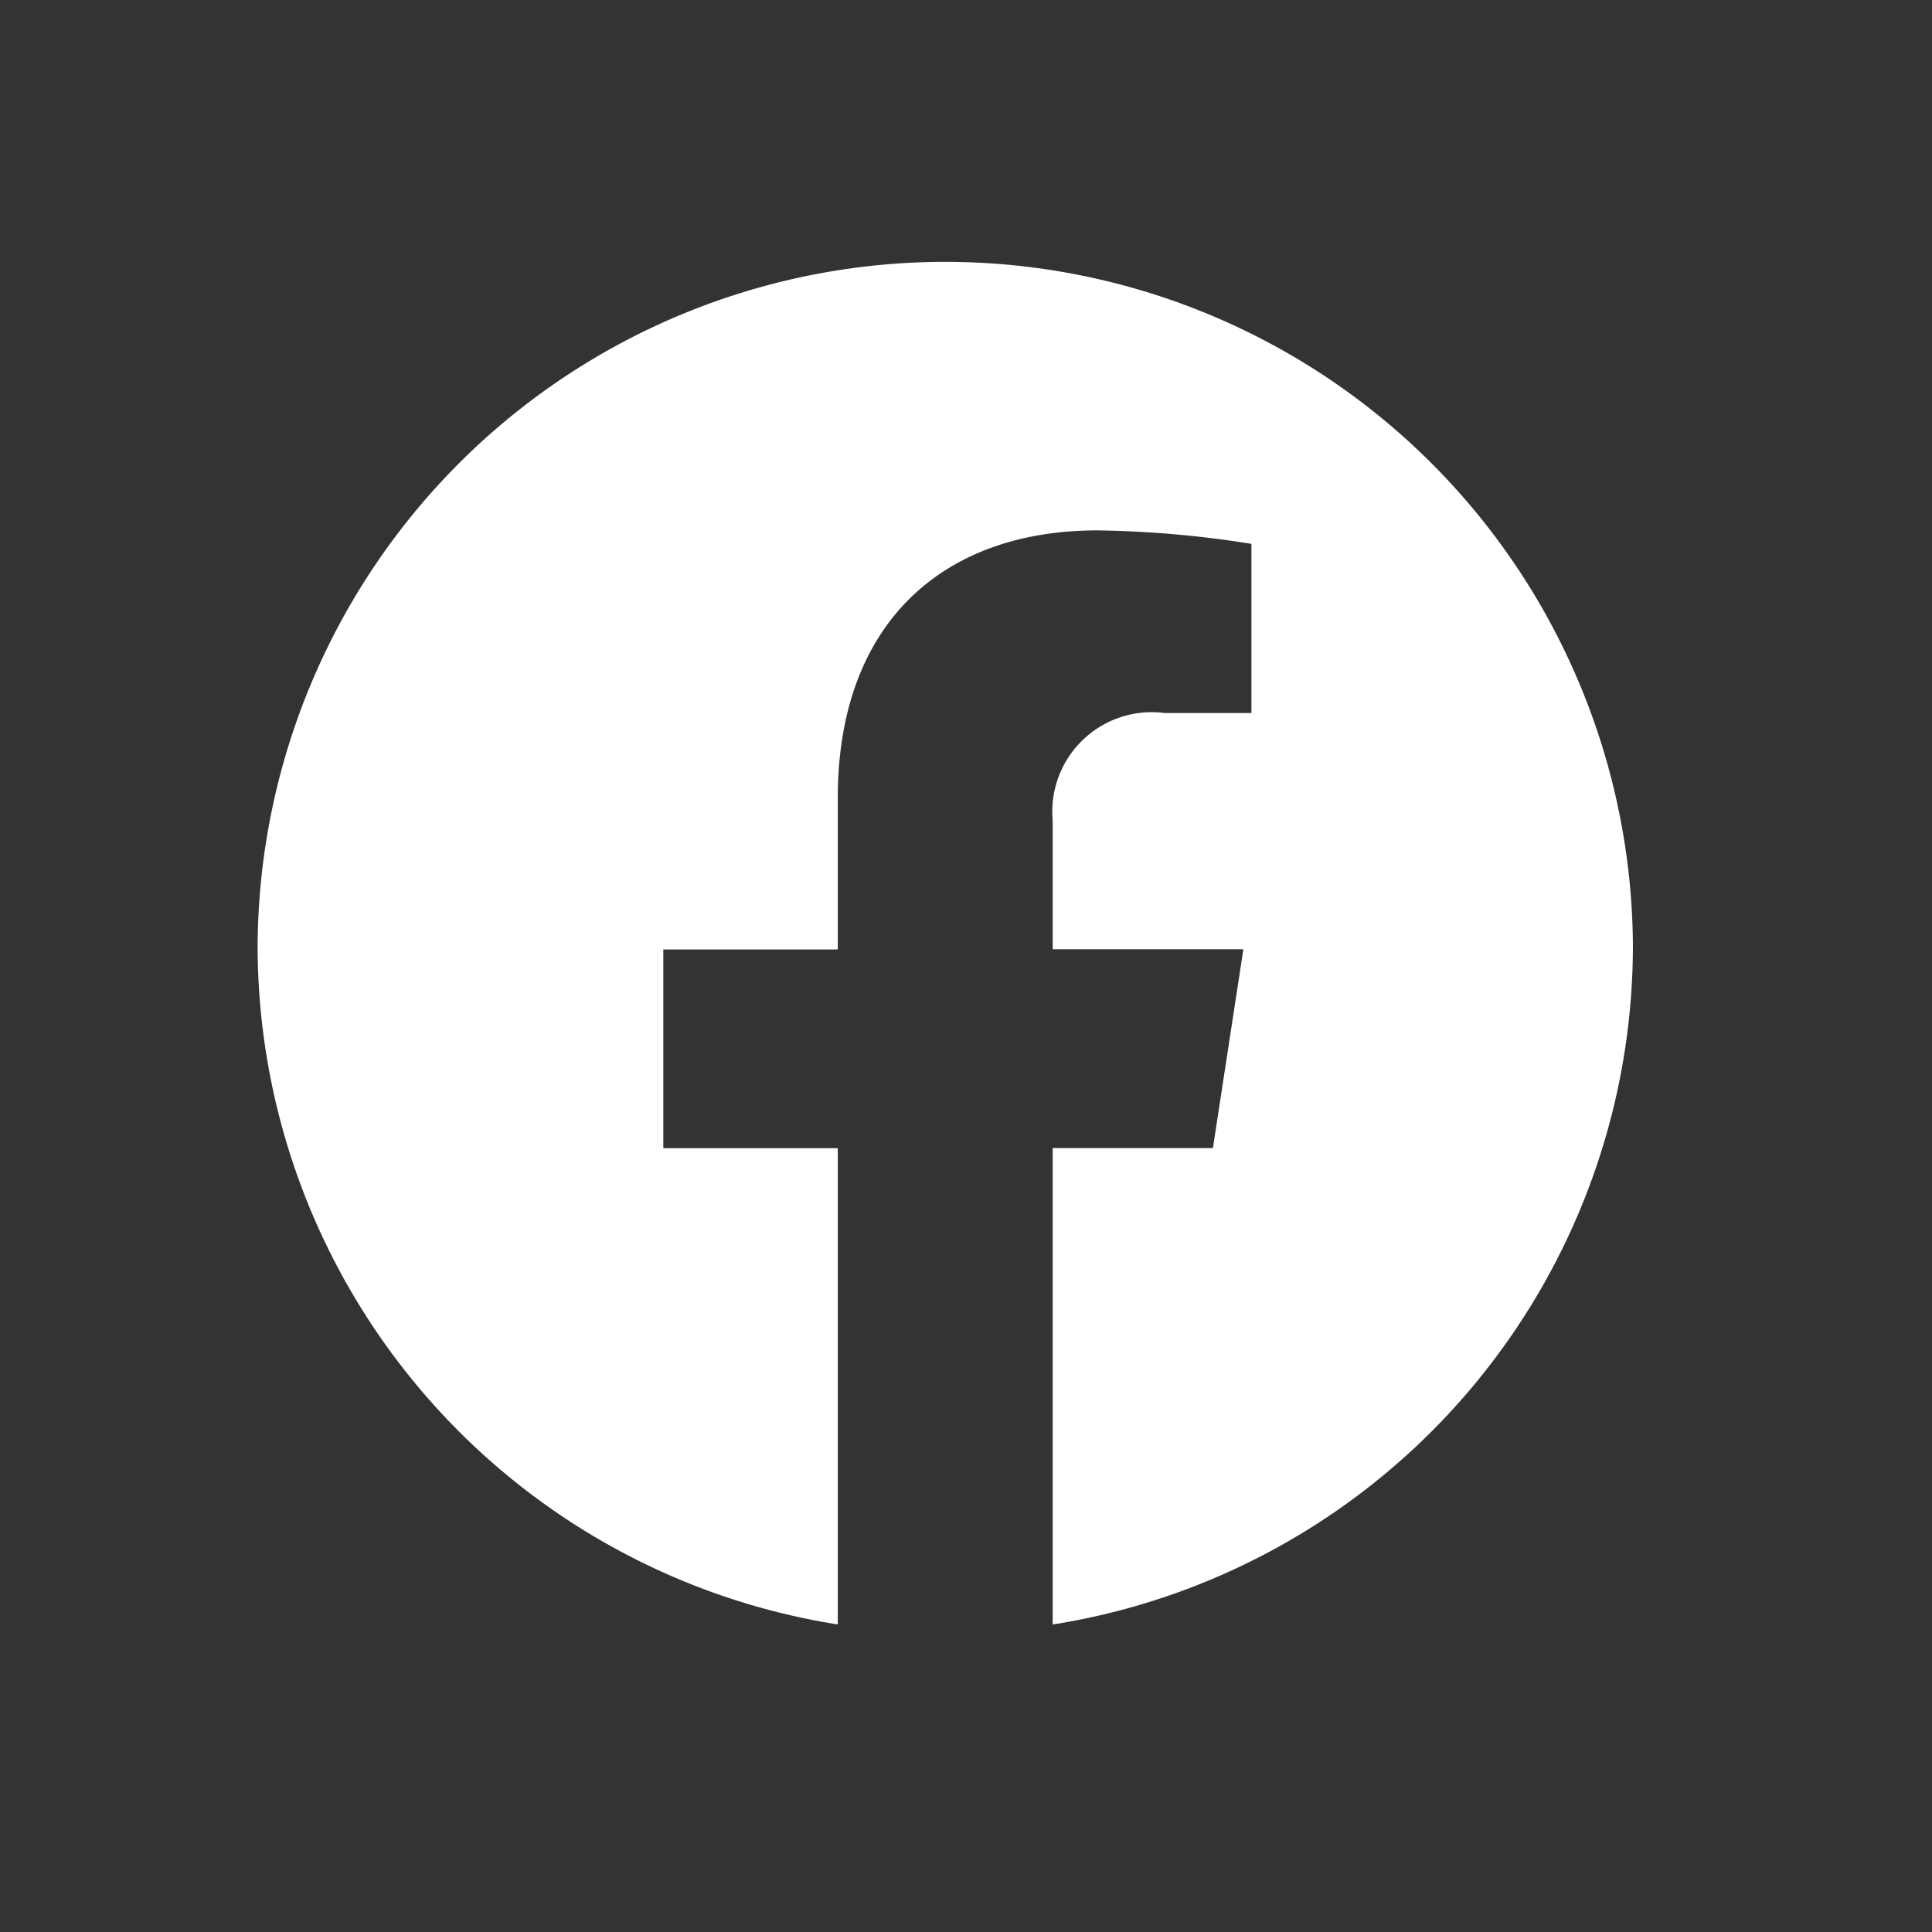 <svg xmlns="http://www.w3.org/2000/svg" xmlns:xlink="http://www.w3.org/1999/xlink" width="30" height="30" viewBox="0 0 30 30"><rect x="0" y="0" width="30" height="30" fill="#333333" stroke="none"/><defs><clipPath id="a"><circle cx="10.678" cy="10.678" r="10.678" fill="#fff" stroke="#707070" stroke-width="1"/></clipPath></defs><g transform="translate(-1062.917 -6076)"><g transform="translate(1066.917 6080)" clip-path="url(#a)"><path d="M21.356,10.678A10.678,10.678,0,1,0,9.009,21.226V13.764H6.3V10.678H9.009V8.325c0-2.676,1.594-4.154,4.033-4.154a16.427,16.427,0,0,1,2.39.209V7.007H14.086a1.544,1.544,0,0,0-1.74,1.668v2h2.961l-.473,3.087H12.346v7.462A10.68,10.68,0,0,0,21.356,10.678Z" transform="translate(0 0.065)" fill="#fff"/></g><rect width="30" height="30" transform="translate(1062.917 6076)" fill="none"/></g></svg>